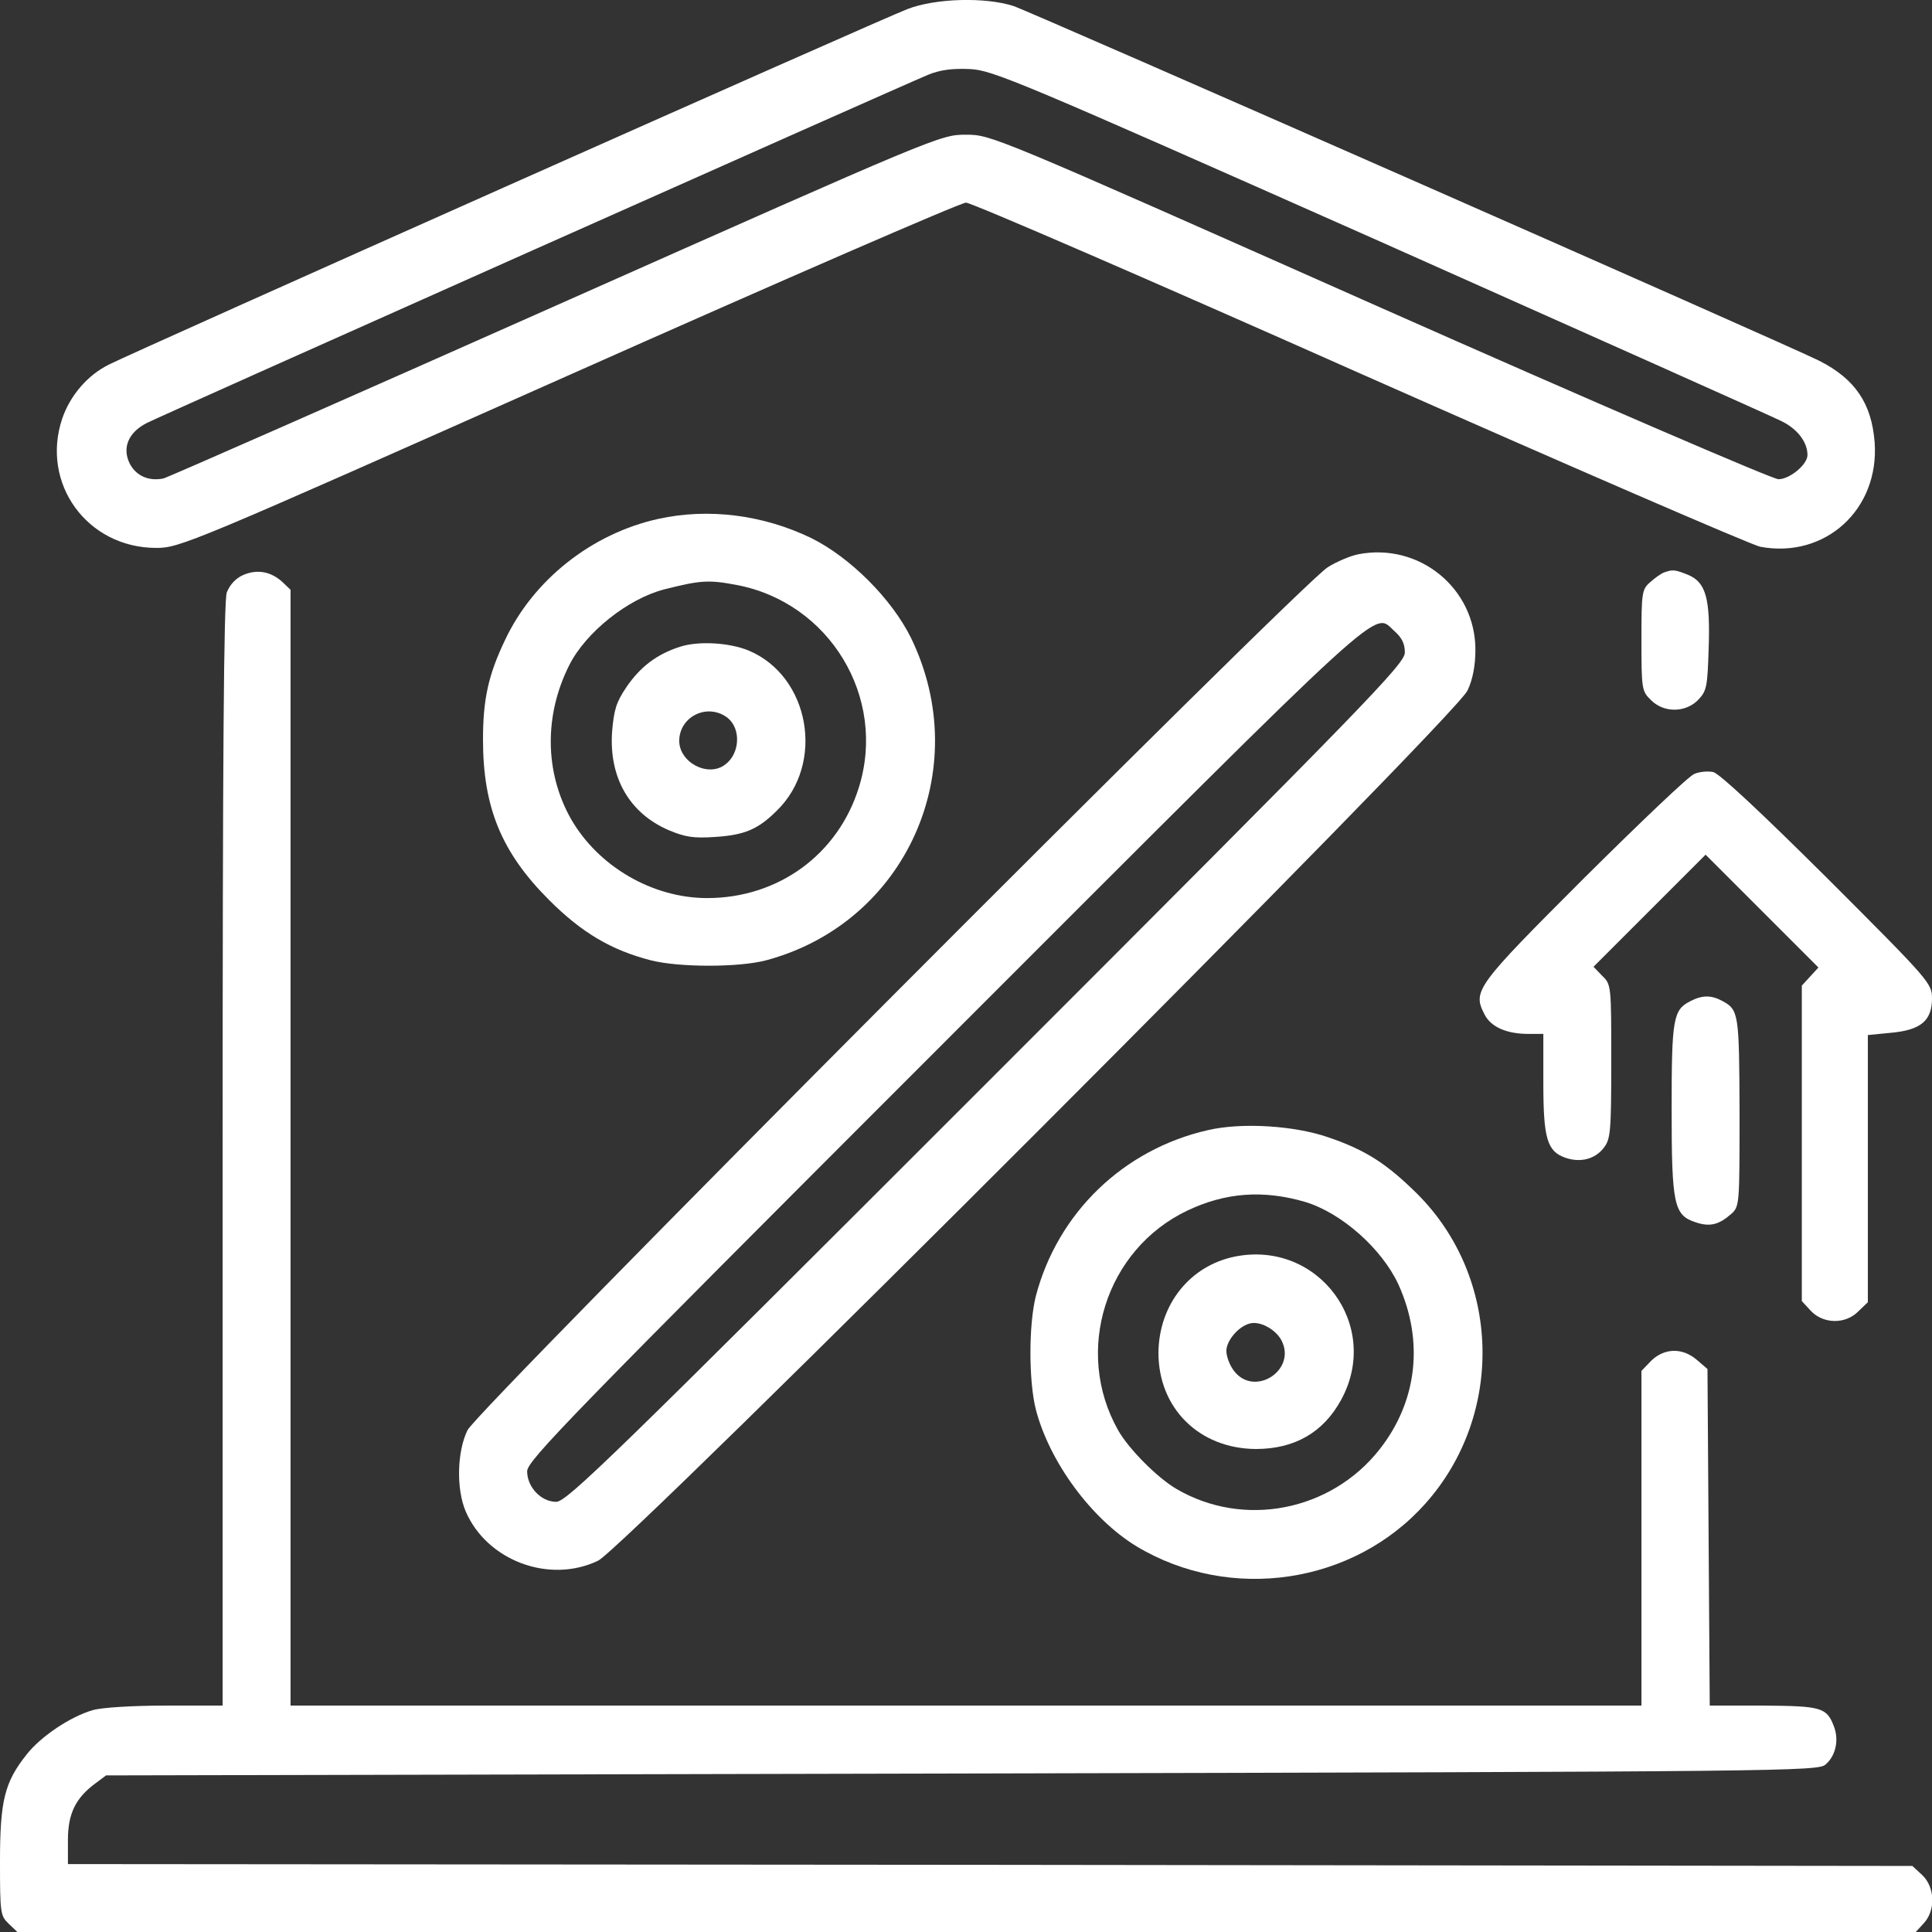 <?xml version="1.0" encoding="UTF-8"?> <svg xmlns="http://www.w3.org/2000/svg" width="512" height="512" viewBox="0 0 512 512" fill="none"><rect x="0" y="0" width="512" height="512" fill="#333333" stroke="none"/> <path d="M240.5 2.4C233.8 4.9 36.2 92.9 28.9 96.6C23.2 99.4 18.6 104.8 16.5 110.9C10.7 128.1 23.1 145.2 41.4 145.2C47.6 145.2 50.1 144.2 150.6 99.5C207.2 74.3 254.6 53.7 256 53.7C257.4 53.7 304.3 74 360.3 98.9C416.3 123.7 464.1 144.4 466.5 144.9C483.7 148.1 498.1 135 496.8 117.2C496 106.9 491.6 100.4 482.1 95.6C473.8 91.4 273.6 3.3 268.6 1.6C261.2 -0.8 248 -0.5 240.5 2.4ZM365.5 63.9C421.6 88.9 469.5 110.3 472.1 111.6C476.4 113.7 479 117.2 479 120.6C479 123.1 474.3 127 471.3 127C469.8 127 422.2 106.5 365.6 81.4C262.9 35.8 262.7 35.7 256 35.7C249.2 35.7 249 35.8 147.3 81C91.3 105.9 44.5 126.5 43.3 126.8C39.4 127.6 36.1 126.1 34.4 122.9C32.3 118.7 34 114.6 38.9 112.1C42.8 110.1 238.5 22.9 246 19.8C249.2 18.5 252.4 18.1 257 18.3C263.1 18.6 269.3 21.2 365.5 63.9Z" fill="white"></path> <path d="M174.5 137.5C156.8 141.4 141.3 153.7 133.8 169.7C129.4 178.9 128 185.4 128 196C128 214 132.9 225.9 145.5 238.5C154.2 247.2 162 251.8 172.5 254.5C180 256.4 195.8 256.4 203 254.5C240.1 244.6 258.4 203.9 241.4 169C236.3 158.7 225.3 147.7 215 142.6C202.2 136.4 187.7 134.6 174.5 137.5ZM195.1 155C219.8 159.6 235.1 184.8 227.6 208.7C222.1 226.4 206.3 238 187.4 238C172.9 238 158.5 229.6 151.3 217C144.3 204.6 144.2 189.4 150.9 176.2C155.3 167.5 166.4 158.7 176 156.2C185.5 153.8 187.7 153.6 195.1 155Z" fill="white"></path> <path d="M180.2 171.4C174 173.4 169.7 176.7 166 182.1C163.3 186.1 162.7 188.1 162.2 194C161.4 206.1 166.8 215.5 177.2 220C181.5 221.8 183.7 222.2 189.5 221.8C197.3 221.3 200.9 219.8 205.9 214.8C218.7 202.3 214.6 179.2 198.4 172.4C193.3 170.3 185.1 169.8 180.2 171.4ZM192.9 190.3C196.4 193.2 196.1 199.7 192.2 202.6C187.7 206.1 180 202.1 180 196.3C180.1 189.7 187.7 186.2 192.9 190.3Z" fill="white"></path> <path d="M359.9 146.9C357.9 147.3 354.3 148.8 351.9 150.3C345.1 154.3 126.7 373.4 123.9 379C121.1 384.7 120.9 394.6 123.4 400.5C129 413.6 145.6 419.8 158.5 413.6C165.6 410.2 385.9 189.8 388.9 183C390.3 180.1 391 176.3 391 172.2C391 155.9 376.1 143.7 359.9 146.9ZM369.6 167.3C371.5 169 372.3 170.6 372.3 172.9C372.3 175.9 363 185.5 261.4 287.1C162.3 386.2 150.2 398 147.4 398C143.4 398 139.7 394.1 139.7 389.9C139.7 387.1 151.1 375.4 250.6 275.9C370.5 156 363.7 162.2 369.6 167.3Z" fill="white"></path> <path d="M64.4 152.4C62.4 153.3 60.9 155 60.1 157C59.3 159.4 59 200 59 306.1V452H43.9C35.2 452 27 452.5 24.6 453.2C18.7 454.9 10.9 460.1 7.1 464.9C1.2 472.3 0 477.2 0 493.3C0 507 0.1 507.7 2.3 509.8L4.6 512H256.1H507.7L509.8 509.7C513 506.3 512.8 500.1 509.4 496.9L506.8 494.5L262.4 494.2L18 494V487.6C18 480.7 20 476.5 25.3 472.6L28.1 470.5L255 470C474 469.5 481.9 469.4 483.8 467.6C486.5 465.3 487.4 461.1 486 457.5C484.1 452.5 482.7 452.1 467.3 452H453.1L452.8 407.4L452.5 362.8L449.7 360.4C445.9 357.1 441.1 357.2 437.6 360.6L435 363.3V407.6V452H256H77V304.2V156.3L74.8 154.2C71.7 151.4 68.1 150.8 64.4 152.4Z" fill="white"></path> <path d="M441 151.7C440.2 152 438.5 153.2 437.3 154.3C435.1 156.2 435 157.1 435 169.7C435 182.6 435.1 183.2 437.5 185.5C440.9 189 446.8 188.9 450.1 185.4C452.3 183.1 452.5 181.8 452.8 172.2C453.3 158.7 452.1 154.4 447.5 152.4C443.8 150.9 443.3 150.9 441 151.7Z" fill="white"></path> <path d="M449 205.1C447.6 205.6 434.5 218.1 419.7 232.8C391.1 261.4 390.2 262.6 393.4 268.8C395.1 272.2 399.3 274 405.1 274H409V287C409 301.7 410 305.1 414.8 306.8C418.8 308.2 422.7 307.2 425 304.2C426.8 301.9 427 300.1 427 281.3C427 261.2 427 260.9 424.6 258.6L422.3 256.2L437.1 241.4L452 226.5L467 241.5L481.9 256.4L479.7 258.8L477.5 261.2V303V344.8L479.9 347.4C483.2 350.9 489.1 351 492.5 347.5L495 345.1V309.7V274.3L501.1 273.7C509 273 512 270.5 512 264.6C512 260.6 511.5 260 484.3 232.8C466.9 215.5 455.6 204.9 454 204.6C452.6 204.3 450.4 204.5 449 205.1Z" fill="white"></path> <path d="M448 265.3C443.4 267.6 443 269.9 443 293.8C443 319.3 443.6 322 449.3 323.9C453.1 325.2 455.5 324.6 458.8 321.7C461 319.7 461 319.3 461 294.6C460.9 268.3 460.8 267.6 456.3 265.2C453.5 263.7 451.1 263.7 448 265.3Z" fill="white"></path> <path d="M320.1 299.5C297.7 304.6 280.3 321.4 274.5 343.5C272.6 351.1 272.6 365.9 274.5 373.5C278.1 387.4 289.2 402.5 301.2 409.8C326 424.7 358.7 419.9 377.8 398.4C398.7 374.9 397.8 338.6 375.6 316.4C367.5 308.4 362 304.8 352 301.4C343.1 298.3 329.1 297.4 320.1 299.5ZM345.8 318.5C355.5 321.4 366.2 330.9 370.6 340.4C377.4 355.4 375.6 371.4 365.6 384.1C352.7 400.5 329.6 405 311.8 394.6C306.8 391.7 299.1 384 296.3 379C284.5 358.1 293 331.1 314.7 320.8C324.8 316 334.8 315.3 345.8 318.5Z" fill="white"></path> <path d="M327.3 333C315.3 335.4 307.1 345.8 307 358.5C307 373.2 317.8 383.9 332.8 384C343.1 384 350.7 379.6 355.4 371C366.2 351.3 349.4 328.6 327.3 333ZM339.6 355.2C343.7 363.1 332.5 370.3 327.1 363.4C325.9 361.9 325 359.5 325 358C325 355.4 328 351.7 331 350.8C333.7 349.9 338 352.2 339.6 355.2Z" fill="white"></path> </svg> 